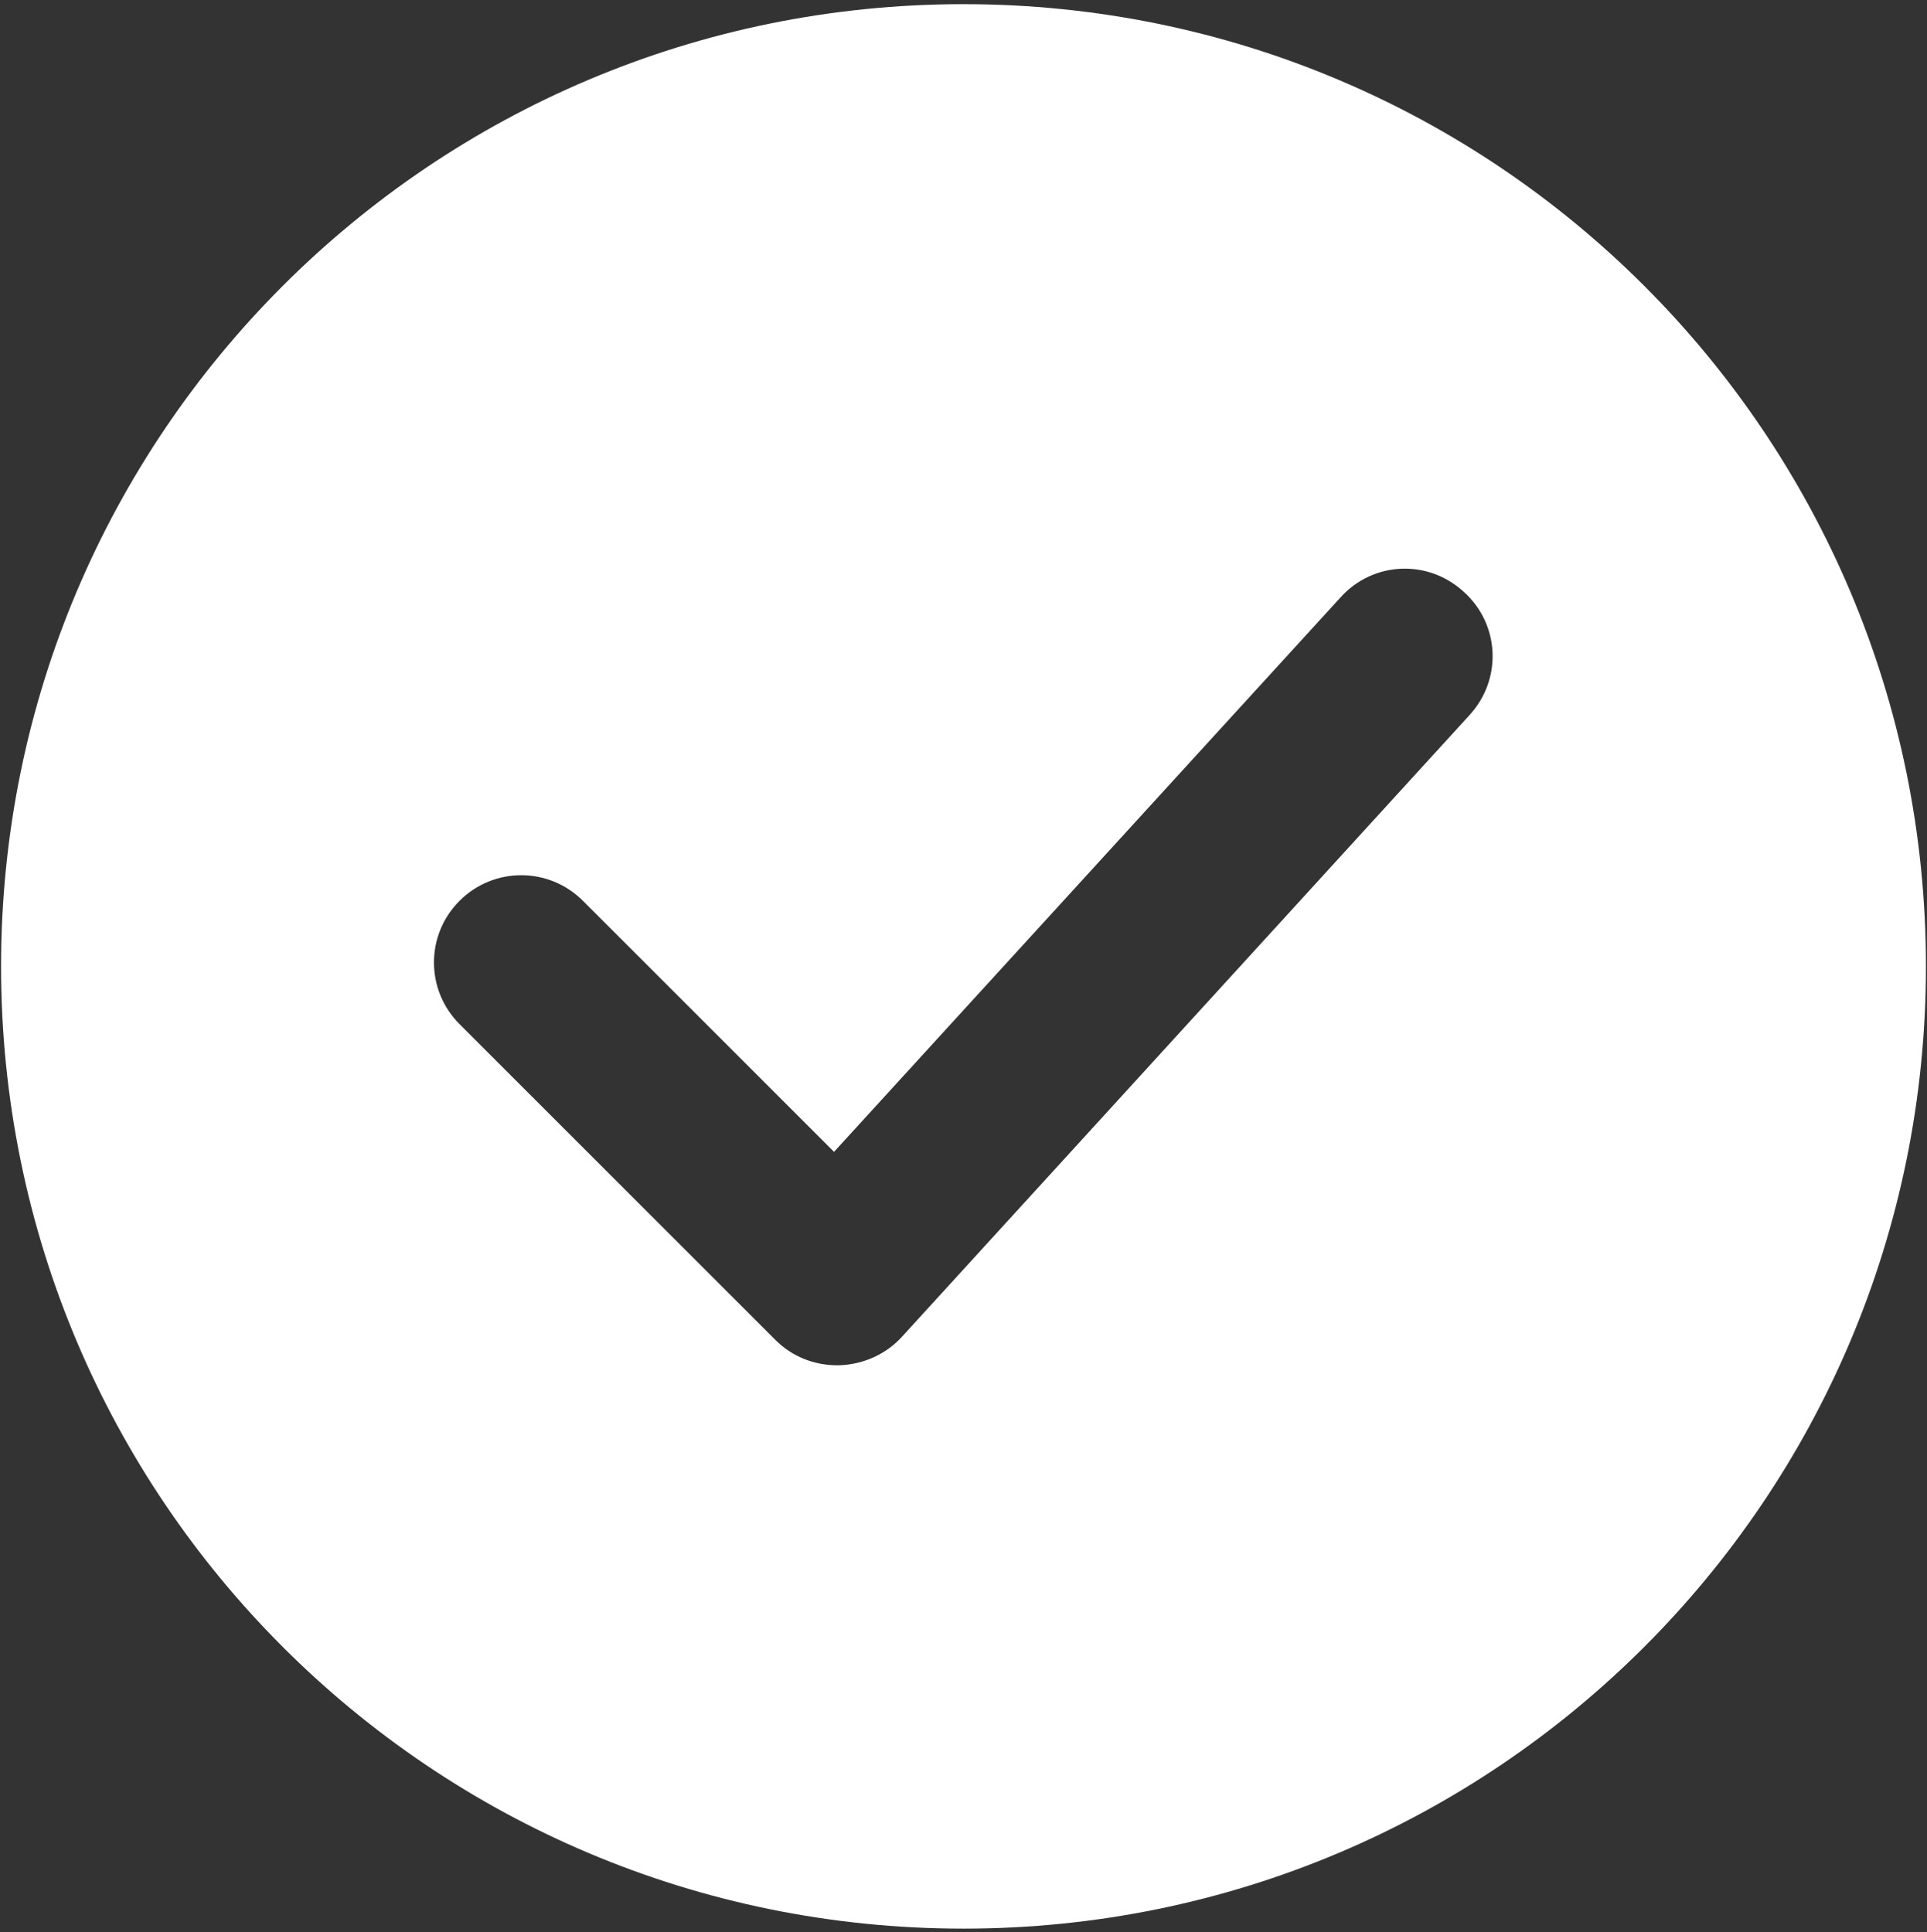 <svg width="340" height="341" viewBox="0 0 340 341" fill="none" xmlns="http://www.w3.org/2000/svg">
<rect x="0" y="0" width="340" height="341" fill="#333333" stroke="none"/>
<path d="M170 0.734C76.14 0.734 0.188 76.686 0.188 170.546C0.188 264.406 76.14 340.359 170 340.359C263.86 340.359 339.813 264.406 339.813 170.546C339.813 76.686 263.86 0.734 170 0.734ZM259.384 126.086L159.196 235.848C156.417 238.936 152.404 240.788 148.081 240.942H147.772C143.604 240.942 139.745 239.398 136.812 236.465L81.084 180.737C75.063 174.716 75.063 164.991 81.084 158.971C87.104 152.95 96.83 152.95 102.85 158.971L147.156 203.276L236.54 105.405C242.252 99.076 251.978 98.613 258.307 104.479C264.636 110.191 265.099 119.916 259.233 126.246L259.384 126.086Z" fill="white"/>
</svg>
